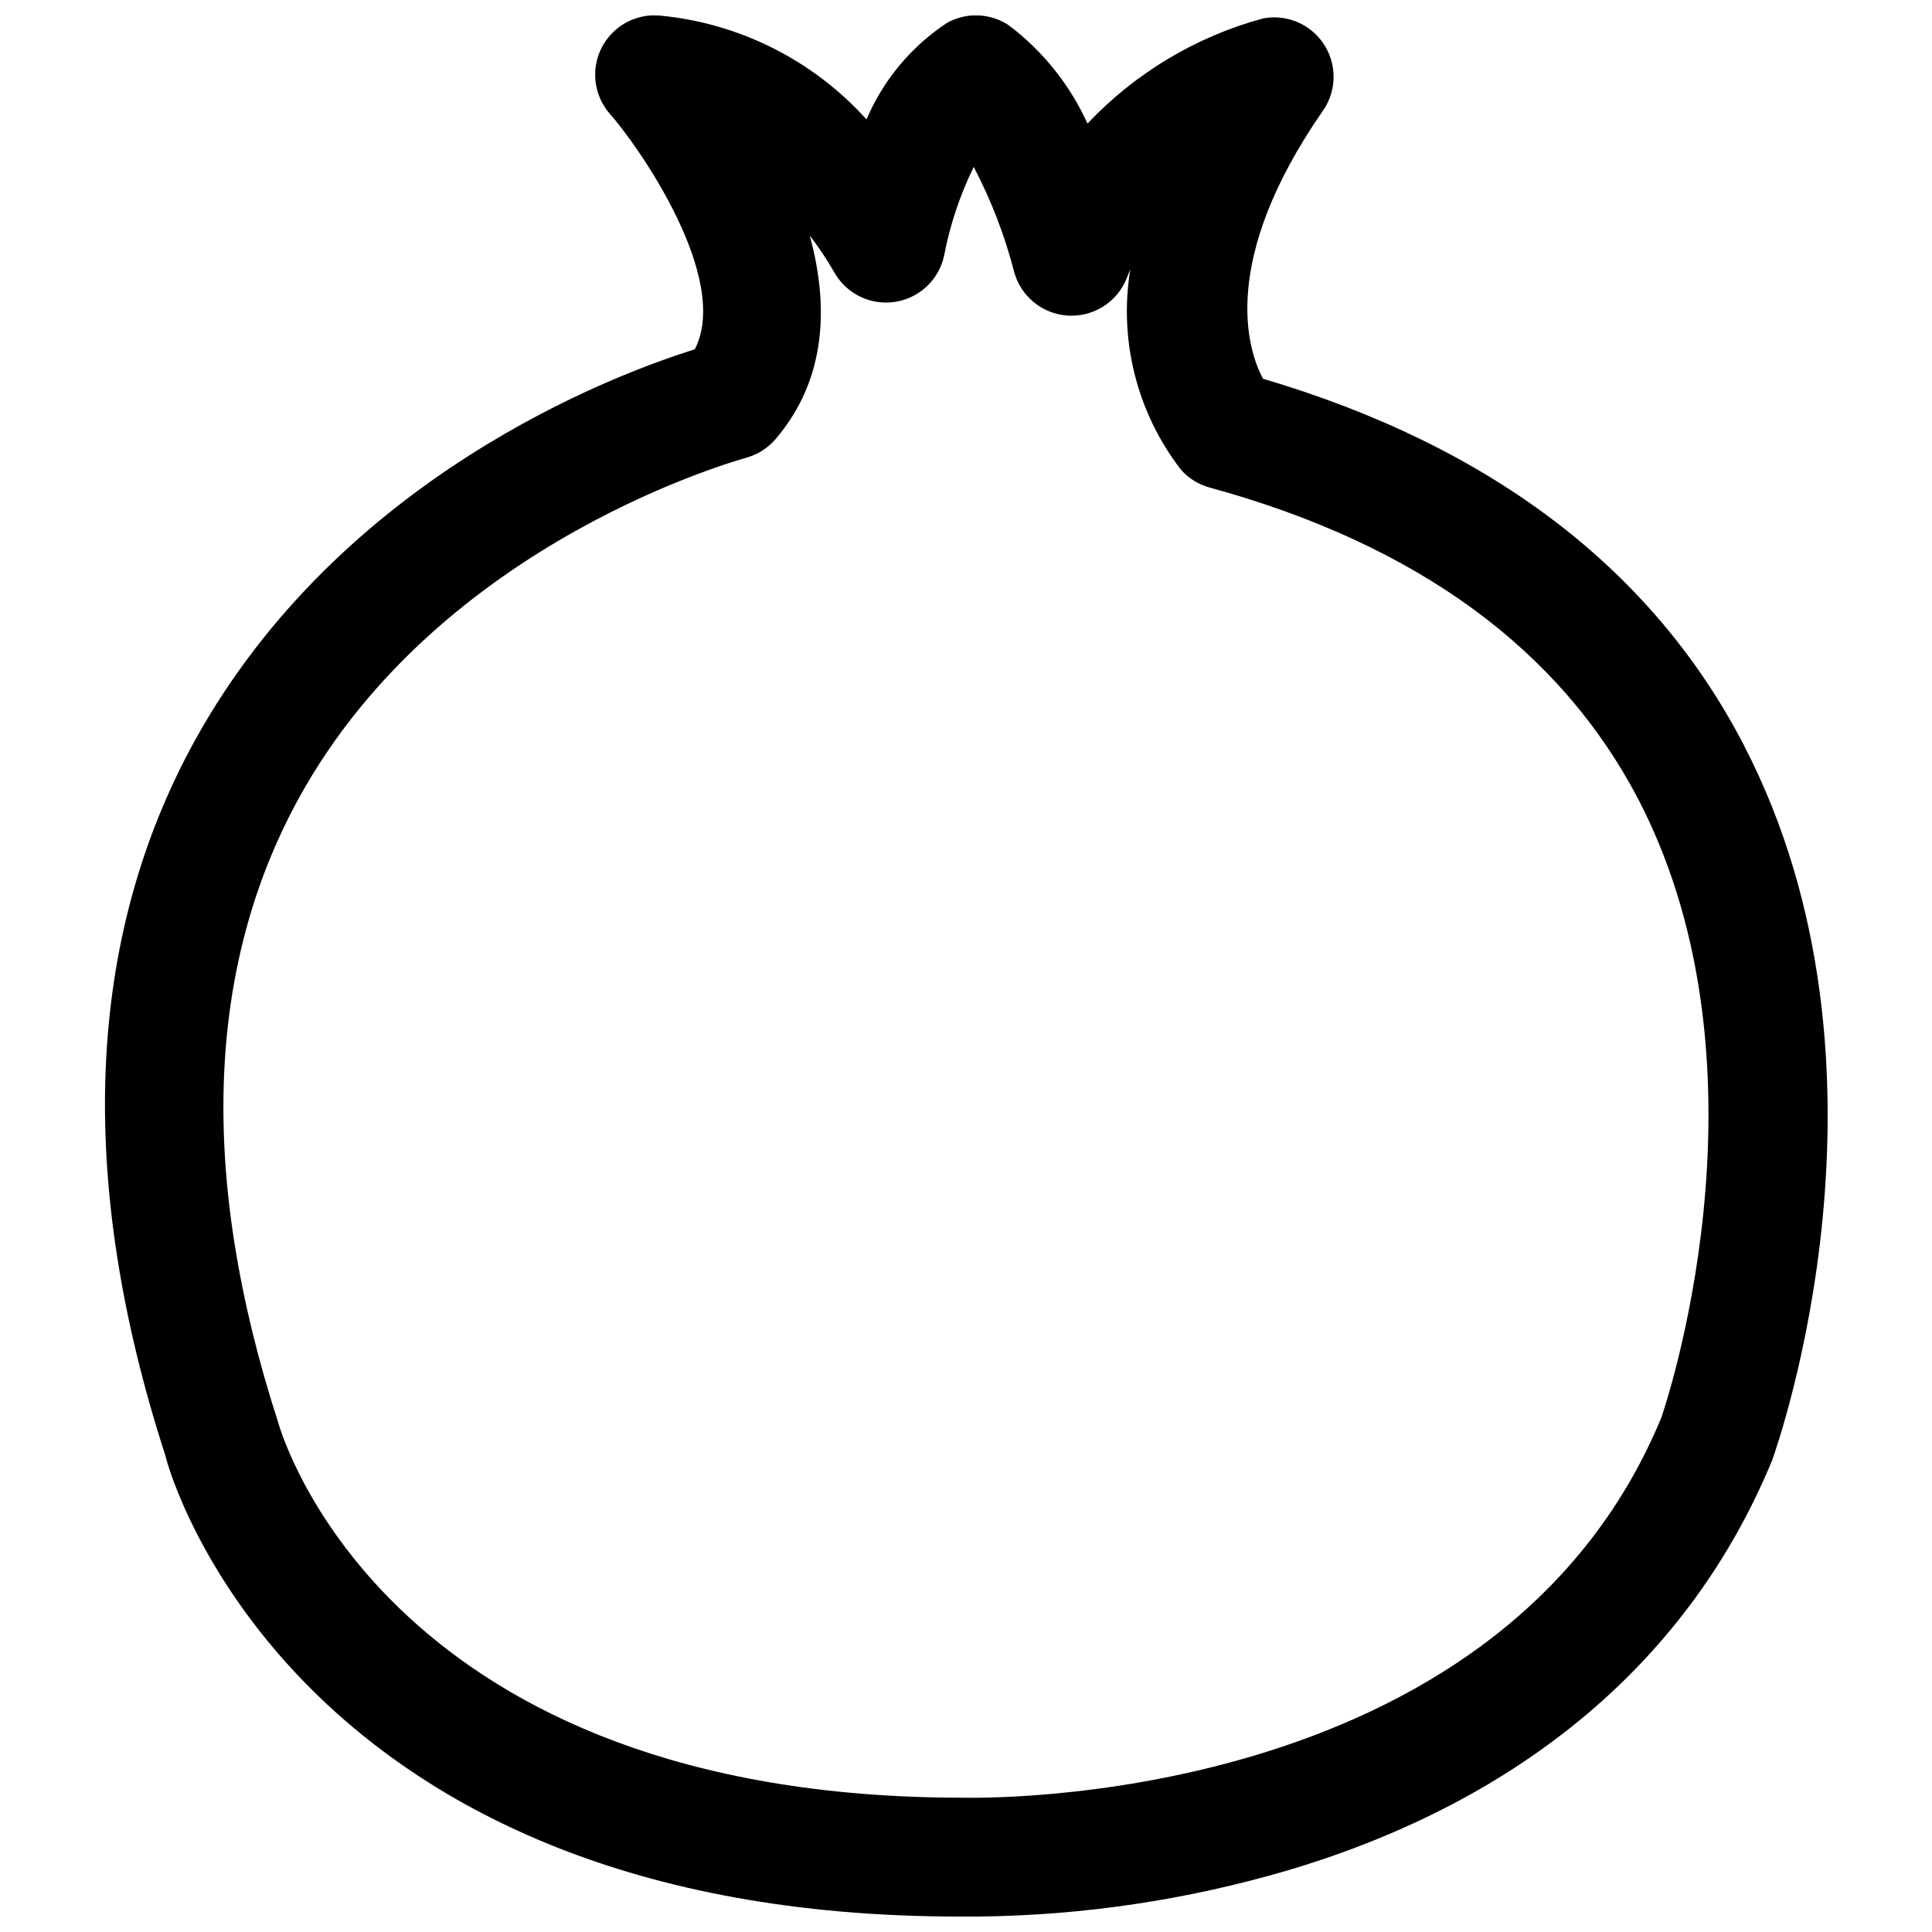 <?xml version="1.0" encoding="UTF-8"?>
<!-- Uploaded to: SVG Repo, www.svgrepo.com, Generator: SVG Repo Mixer Tools -->
<svg width="800px" height="800px" version="1.1" viewBox="144 144 512 512" xmlns="http://www.w3.org/2000/svg">
 <defs>
  <clipPath id="a">
   <path d="m171 148.09h458v503.81h-458z"/>
  </clipPath>
 </defs>
 <g clip-path="url(#a)">
  <path d="m606.25 341.67c-24.09-46.605-66.836-79.352-127.53-97.301-4.25-7.871-11.492-31.488 15.742-70.848 2.461-3.43 3.441-7.703 2.719-11.863-0.719-4.16-3.082-7.856-6.555-10.258-3.469-2.402-7.758-3.309-11.906-2.516-17.777 4.824-33.879 14.469-46.523 27.863-4.672-10.285-11.844-19.242-20.859-26.055-2.41-1.598-5.211-2.5-8.102-2.613-2.887-0.109-5.75 0.574-8.273 1.984-9.469 6.25-16.887 15.145-21.332 25.582-14.246-15.793-33.926-25.633-55.105-27.551-4.152-0.277-8.246 1.098-11.387 3.828s-5.07 6.594-5.371 10.742c-0.301 4.152 1.055 8.254 3.769 11.406 7.871 8.895 32.195 43.77 22.594 62.504-21.254 6.613-93.754 33.691-132.41 103.52-29.125 52.742-31.488 116.82-7.871 189.71 1.02 4.961 34.789 122.1 210.41 122.1h4.723c27.91-0.266 55.648-4.398 82.422-12.281 62.188-18.5 106.43-55.812 128.23-108.63 1.496-4.172 36.684-104.07-7.398-189.32zm-21.965 177.98c-43.293 104.7-183.1 100.76-185.15 100.76-151.38 0-180.19-94.934-181.45-99.578-21.02-64.867-19.129-120.44 5.512-165.31 37.785-68.723 118.08-89.977 118.55-90.215 3.074-0.844 5.816-2.602 7.871-5.039 13.383-15.742 14.09-35.109 8.973-53.844 2.332 3.031 4.461 6.215 6.379 9.523 2.051 3.781 5.562 6.559 9.711 7.684 4.152 1.129 8.586 0.508 12.266-1.719 3.684-2.223 6.293-5.859 7.227-10.059 1.562-8.188 4.207-16.129 7.875-23.613 4.57 8.723 8.137 17.941 10.625 27.473 1.086 4.367 3.988 8.062 7.973 10.152 3.988 2.086 8.676 2.371 12.883 0.777 4.211-1.594 7.535-4.914 9.137-9.121l0.867-2.125c-3.086 18.852 1.82 38.133 13.539 53.215 1.988 2.188 4.555 3.769 7.398 4.566 55.027 15.035 92.969 42.902 113.75 82.734 37.785 72.895 6.137 163.5 6.059 163.74z"/>
 </g>
</svg>